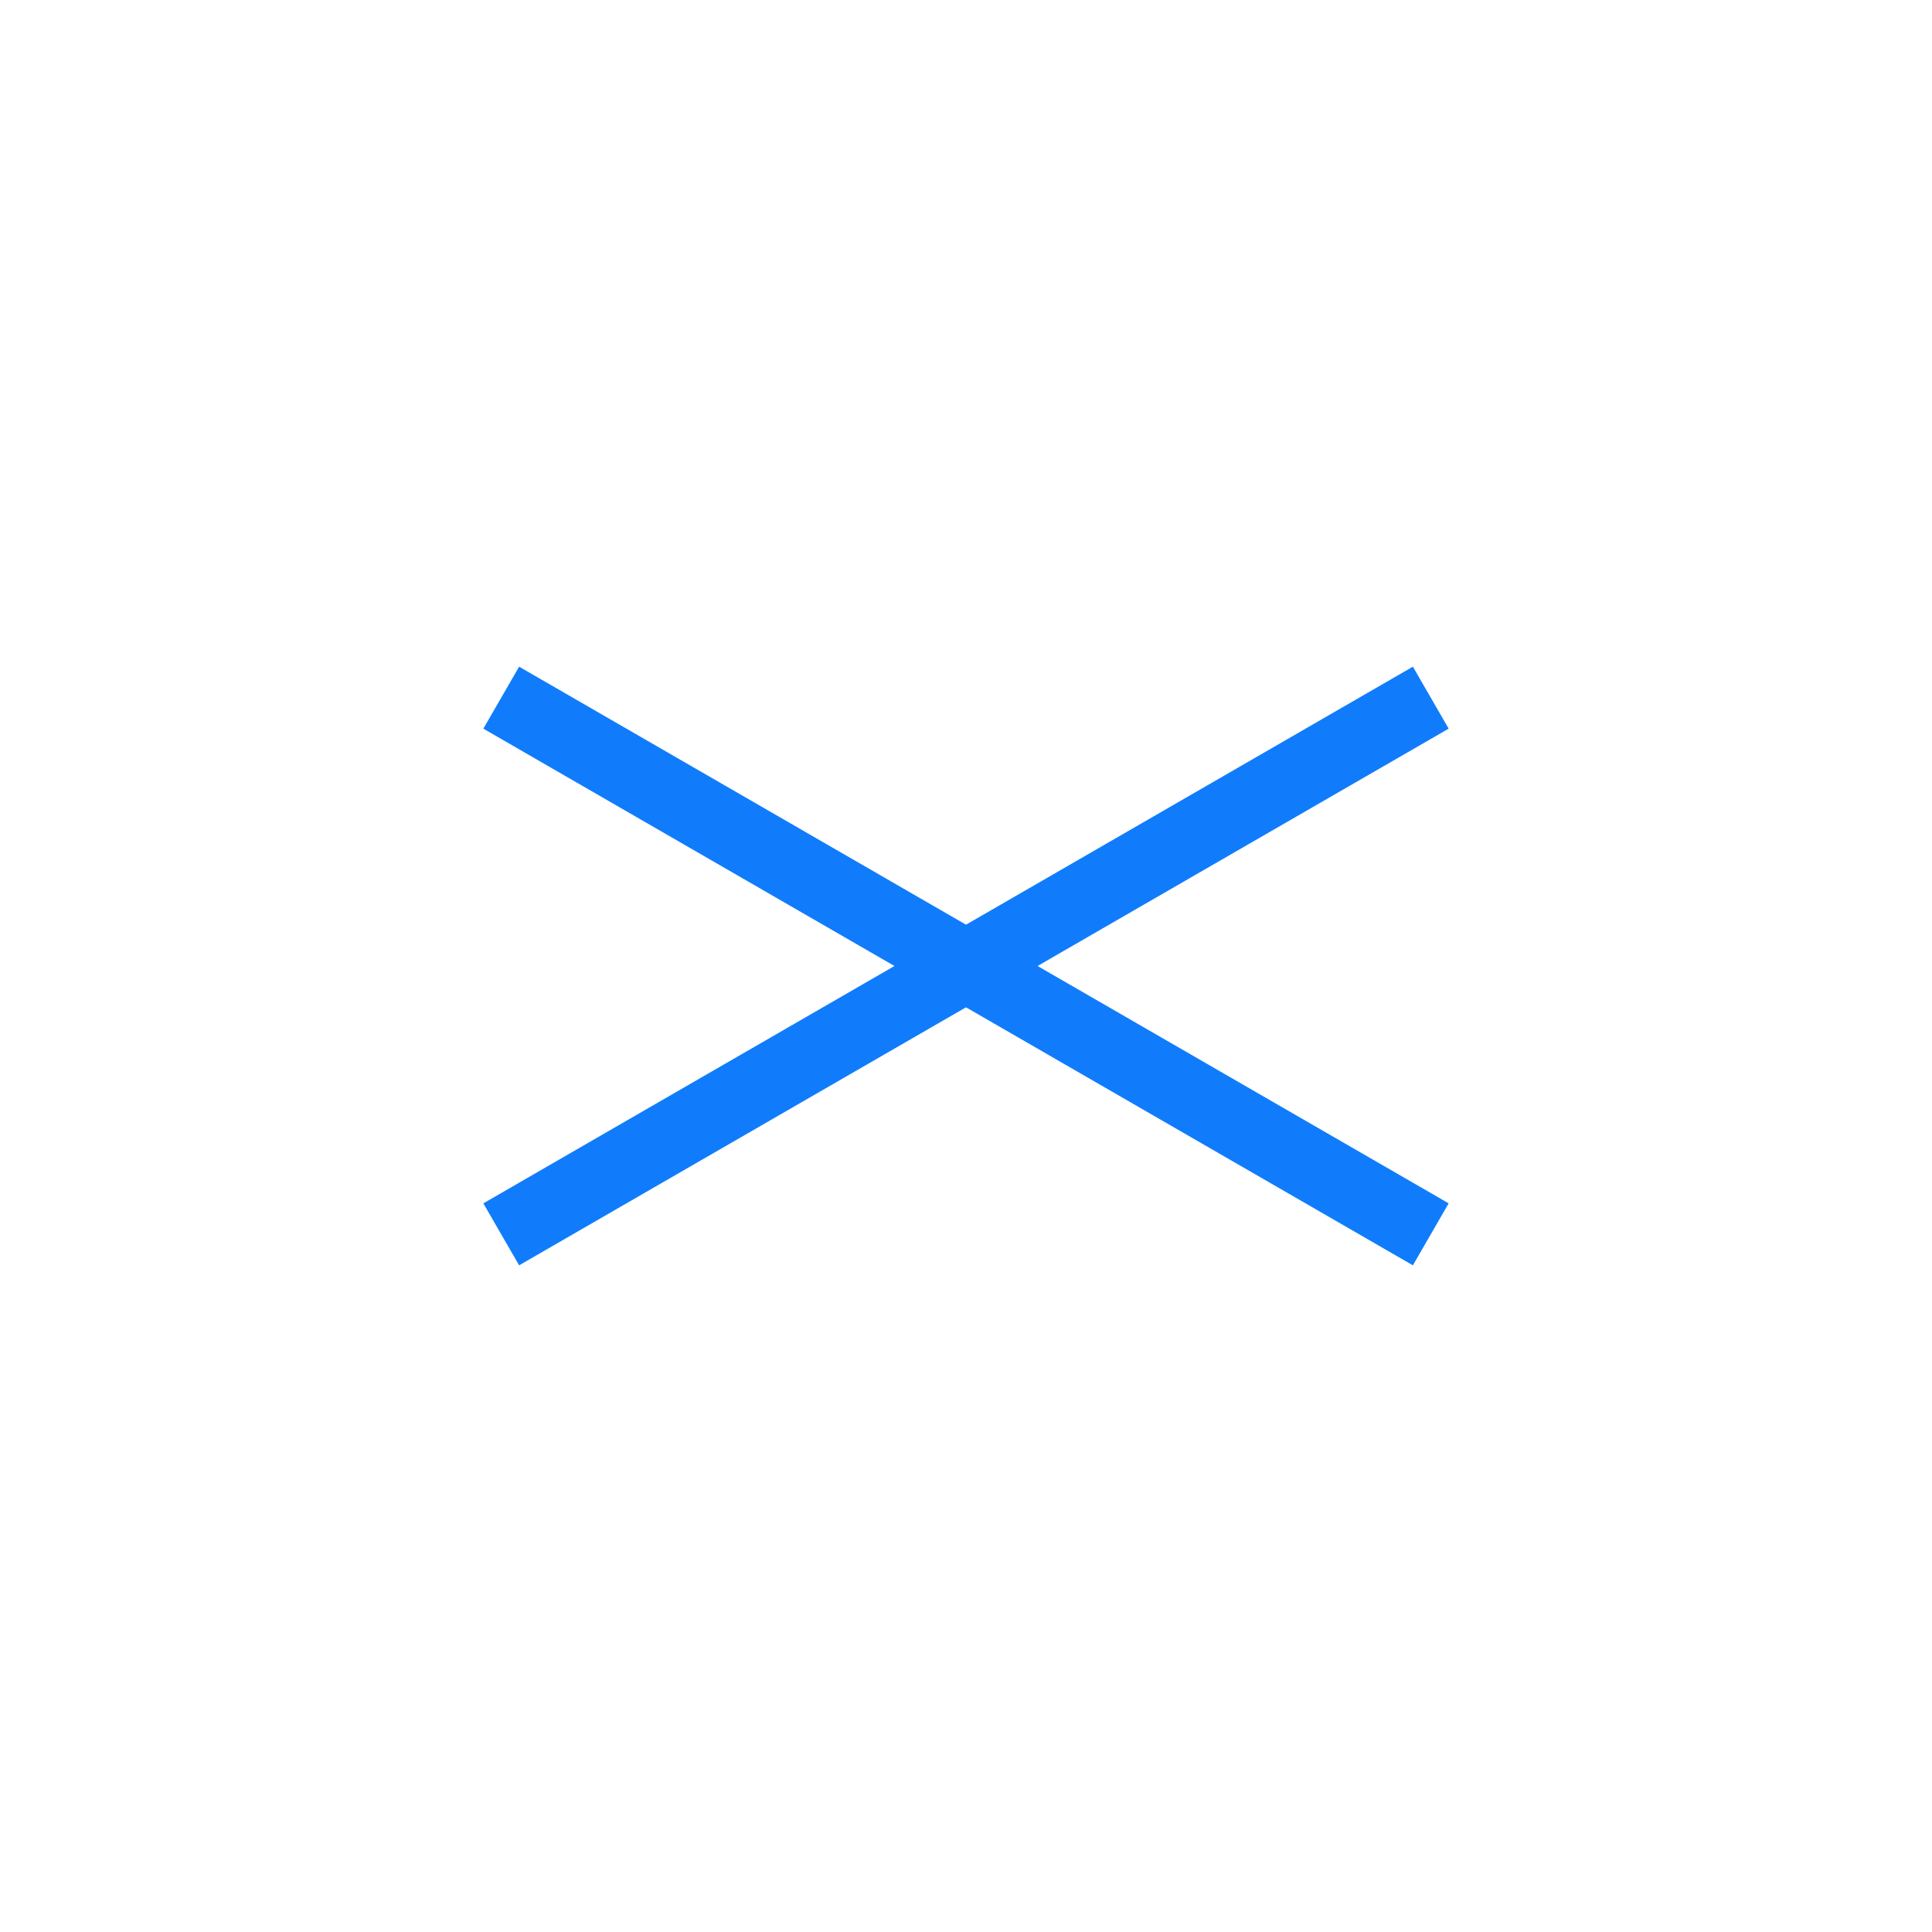 <svg width="108" height="108" viewBox="0 0 108 108" fill="none" xmlns="http://www.w3.org/2000/svg">
<path d="M108 0H0V108H108V0Z" fill="white"/>
<path d="M80.981 67.268L29.019 37.268L27.019 40.732L78.981 70.732L80.981 67.268Z" fill="#107CFC"/>
<path d="M27.019 67.268L78.981 37.268L80.981 40.732L29.019 70.732L27.019 67.268Z" fill="#107CFC"/>
</svg>
